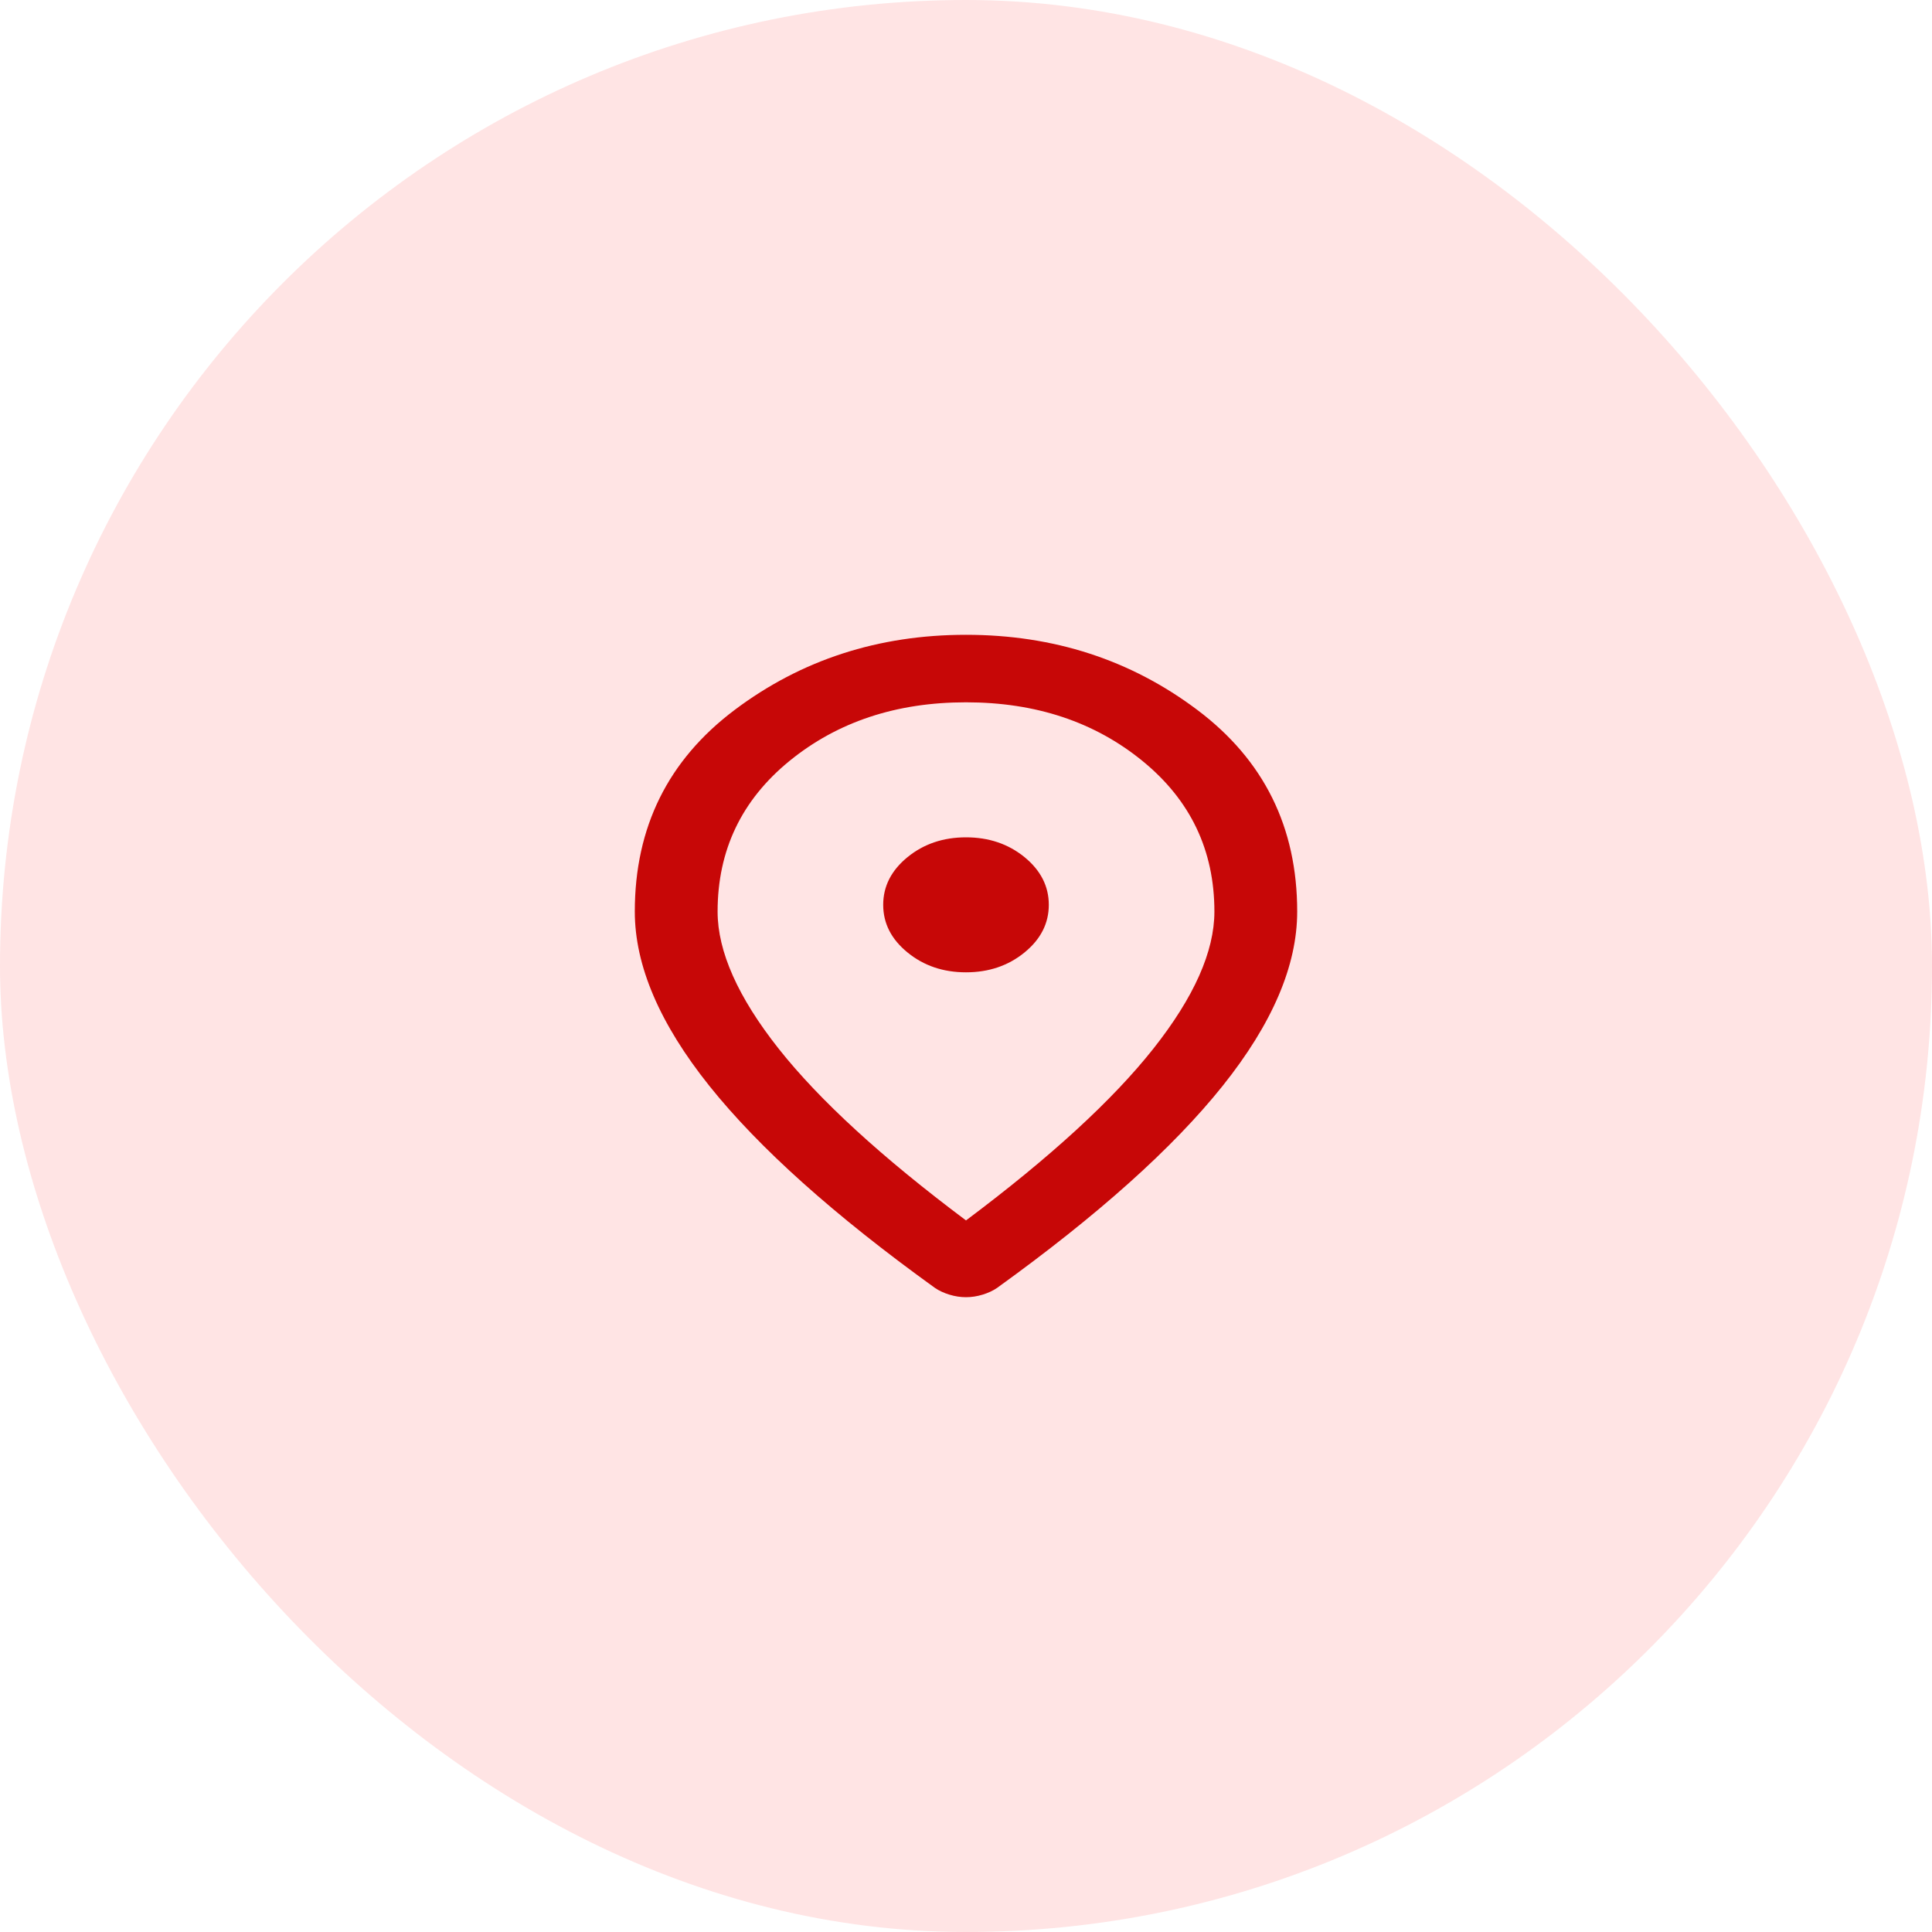 <svg width="70" height="70" viewBox="0 0 70 70" fill="none" xmlns="http://www.w3.org/2000/svg">
<rect width="70" height="70" rx="35" fill="#FFE4E4"/>
<path d="M35 35.229C35.825 35.229 36.532 34.99 37.12 34.51C37.706 34.032 38 33.456 38 32.783C38 32.111 37.706 31.535 37.12 31.055C36.532 30.577 35.825 30.338 35 30.338C34.175 30.338 33.469 30.577 32.882 31.055C32.294 31.535 32 32.111 32 32.783C32 33.456 32.294 34.032 32.882 34.51C33.469 34.99 34.175 35.229 35 35.229ZM35 44.218C38.05 41.935 40.312 39.861 41.788 37.996C43.263 36.131 44 34.475 44 33.028C44 30.806 43.131 28.987 41.393 27.57C39.656 26.154 37.525 25.446 35 25.446C32.475 25.446 30.343 26.154 28.605 27.57C26.869 28.987 26 30.806 26 33.028C26 34.475 26.738 36.131 28.212 37.996C29.688 39.861 31.95 41.935 35 44.218ZM35 47C34.8 47 34.6 46.969 34.4 46.908C34.2 46.847 34.025 46.766 33.875 46.664C30.225 44.034 27.5 41.594 25.7 39.342C23.9 37.089 23 34.985 23 33.028C23 29.971 24.206 27.535 26.619 25.721C29.032 23.907 31.825 23 35 23C38.175 23 40.968 23.907 43.38 25.721C45.794 27.535 47 29.971 47 33.028C47 34.985 46.1 37.089 44.3 39.342C42.5 41.594 39.775 44.034 36.125 46.664C35.975 46.766 35.8 46.847 35.6 46.908C35.4 46.969 35.2 47 35 47Z" fill="#C70707"/>
</svg>
